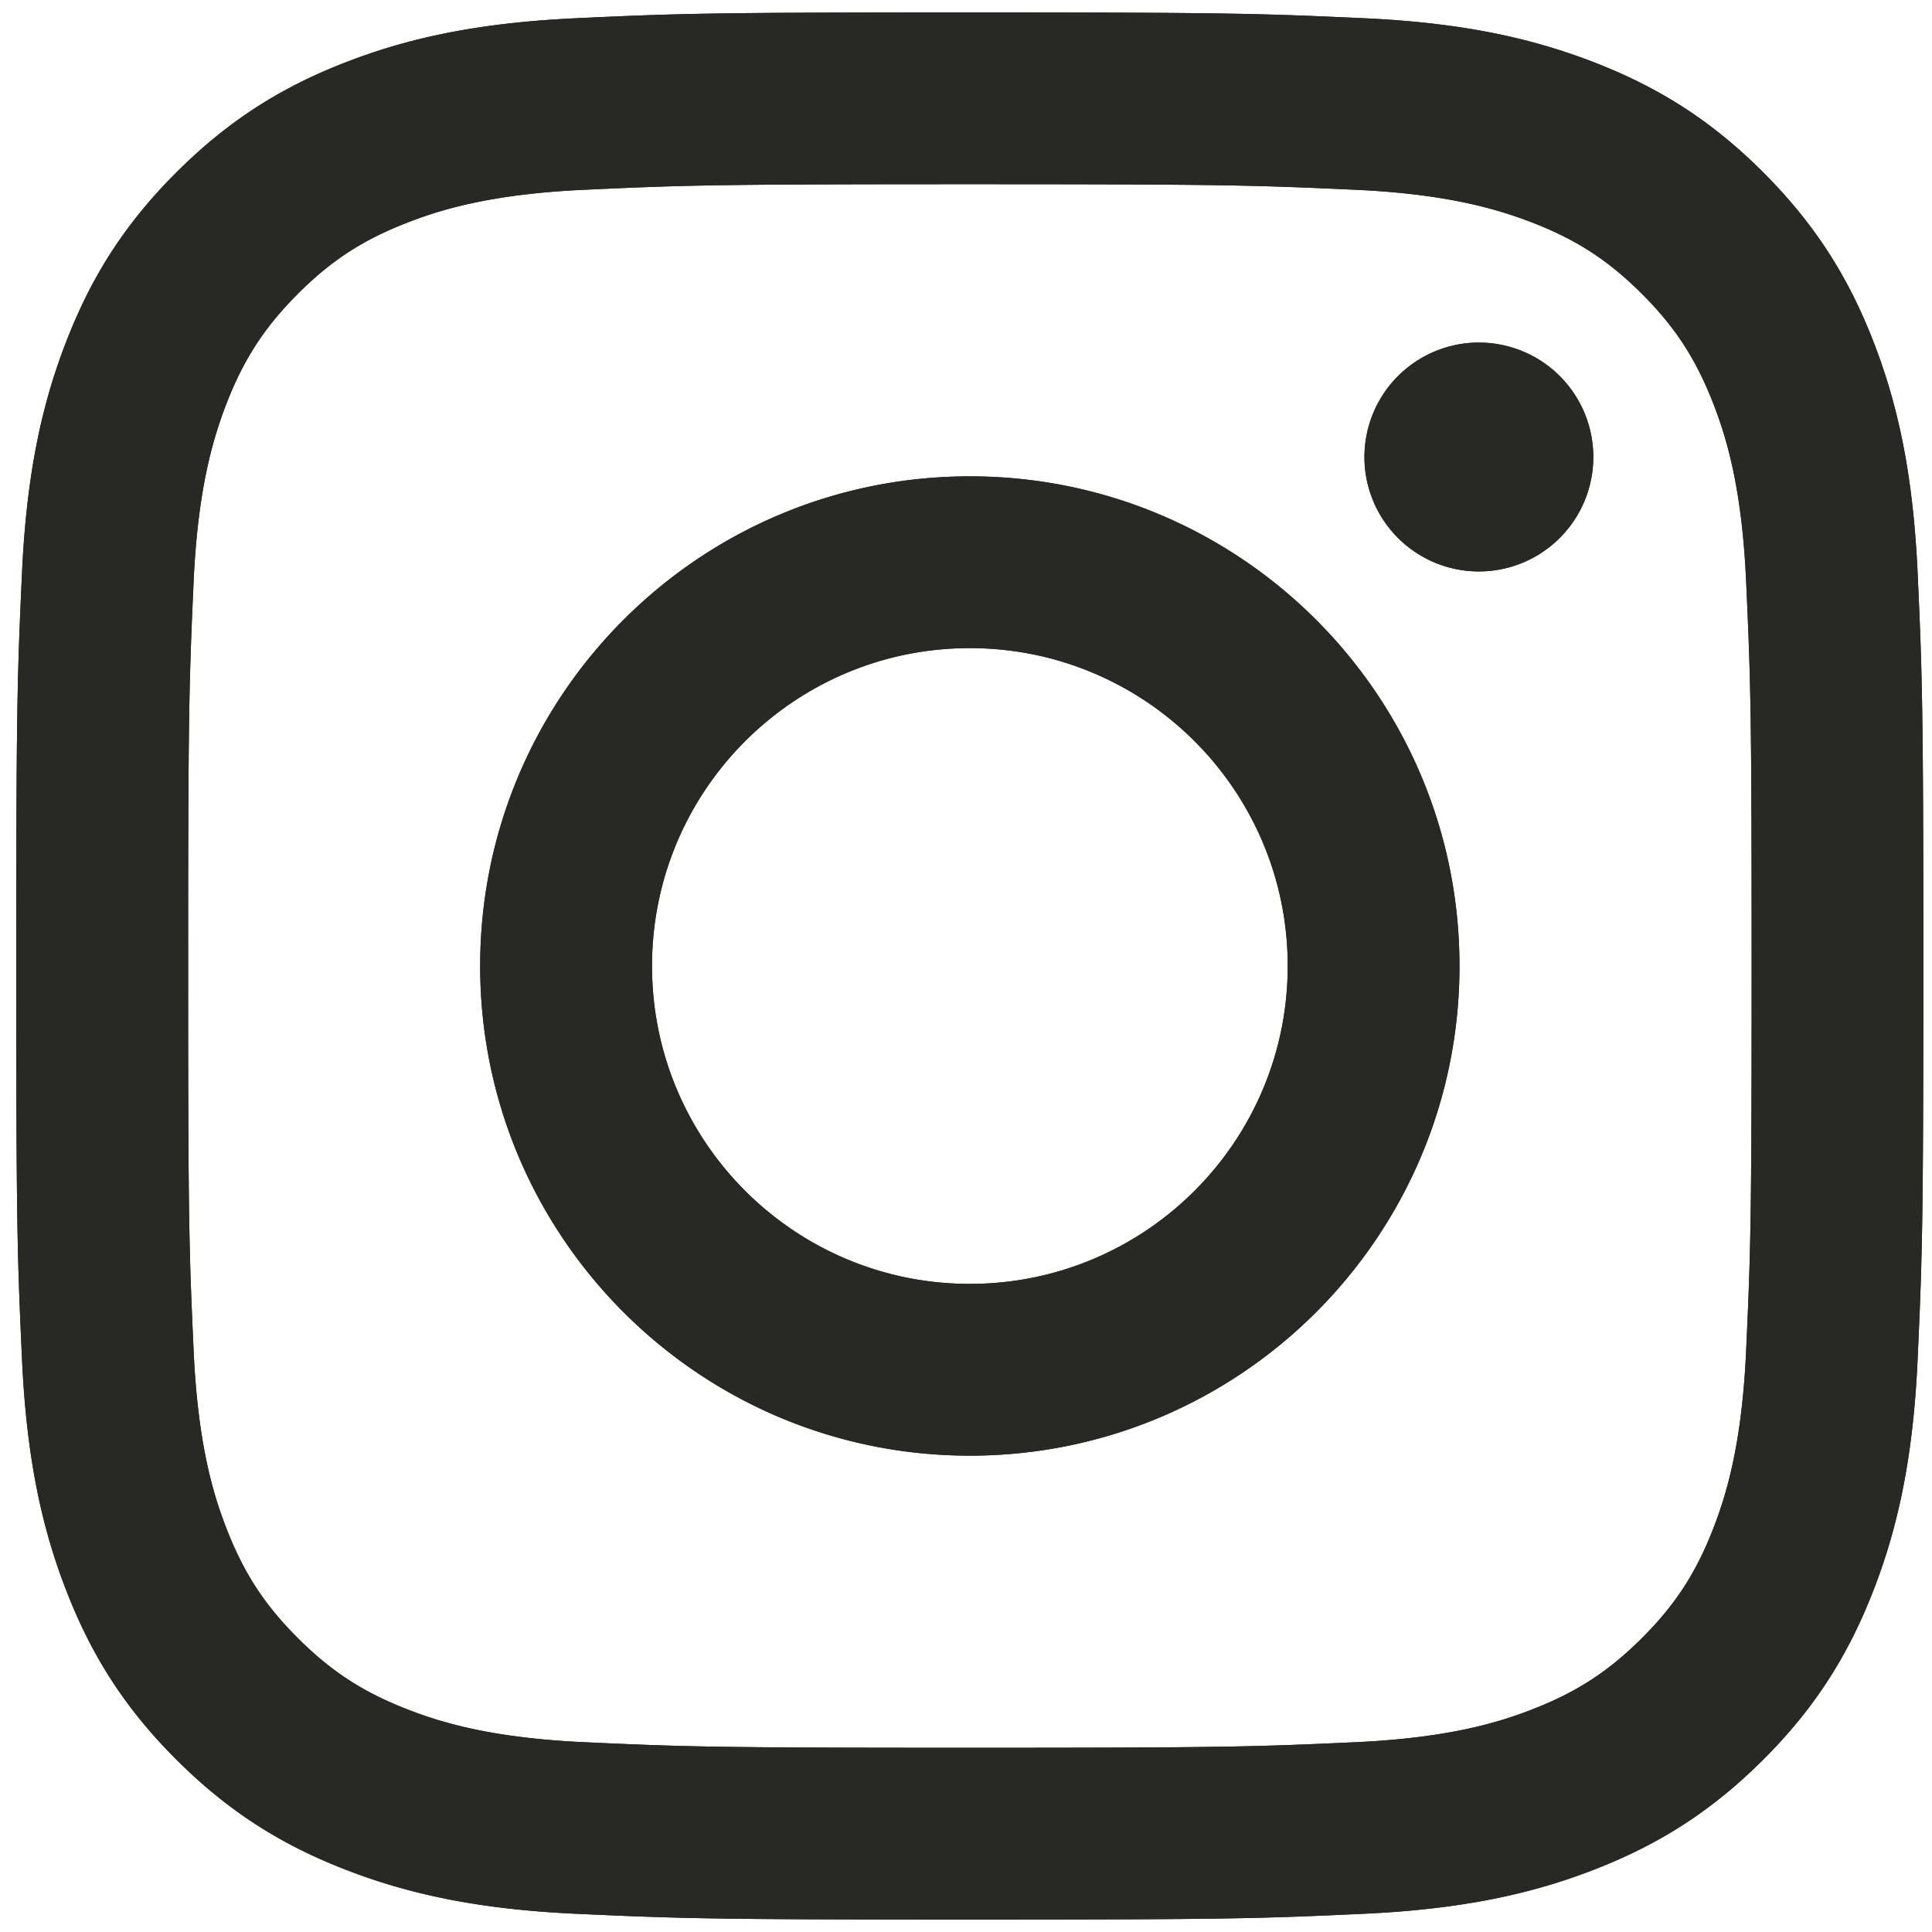 <svg xmlns="http://www.w3.org/2000/svg" width="112" height="112" fill="none"><g fill="#282825" clip-path="url(#a)"><path d="M37.798 56c0-10.176 8.247-18.428 18.424-18.428 10.176 0 18.428 8.252 18.428 18.428 0 10.177-8.252 18.428-18.428 18.428-10.177 0-18.424-8.251-18.424-18.428Zm-9.962 0c0 15.678 12.708 28.386 28.386 28.386 15.677 0 28.386-12.708 28.386-28.386 0-15.677-12.709-28.386-28.386-28.386-15.678 0-28.386 12.709-28.386 28.386Zm51.262-29.51a6.634 6.634 0 1 0 6.636-6.631h-.003a6.637 6.637 0 0 0-6.633 6.63Zm-45.21 74.508c-5.39-.245-8.318-1.143-10.265-1.902-2.581-1.004-4.423-2.201-6.359-4.135-1.936-1.933-3.134-3.773-4.135-6.354-.759-1.946-1.656-4.876-1.902-10.265-.268-5.828-.321-7.578-.321-22.34 0-14.763.058-16.508.321-22.34.246-5.39 1.15-8.315 1.902-10.266 1.005-2.581 2.202-4.423 4.135-6.359 1.934-1.936 3.773-3.134 6.359-4.135 1.946-.759 4.876-1.656 10.265-1.901 5.828-.268 7.578-.322 22.334-.322s16.508.058 22.34.322c5.39.245 8.314 1.15 10.266 1.901 2.58 1 4.422 2.202 6.358 4.135 1.936 1.934 3.13 3.778 4.135 6.359.759 1.946 1.657 4.876 1.902 10.266.268 5.831.321 7.577.321 22.34 0 14.762-.053 16.508-.321 22.34-.246 5.39-1.148 8.319-1.902 10.265-1.005 2.581-2.201 4.423-4.135 6.354-1.933 1.932-3.778 3.13-6.359 4.135-1.945.76-4.876 1.657-10.265 1.902-5.827.268-7.578.322-22.34.322-14.763 0-16.508-.054-22.334-.322Zm-.457-99.942c-5.885.268-9.906 1.2-13.418 2.567-3.637 1.411-6.716 3.305-9.793 6.376-3.077 3.072-4.965 6.156-6.376 9.793-1.367 3.514-2.3 7.533-2.568 13.418C1.004 39.103.941 40.988.941 56c0 15.013.063 16.897.335 22.791.268 5.886 1.201 9.904 2.568 13.418 1.411 3.635 3.3 6.722 6.376 9.793 3.076 3.07 6.156 4.961 9.793 6.376 3.518 1.367 7.533 2.3 13.418 2.568 5.897.268 7.778.334 22.79.334 15.013 0 16.898-.062 22.792-.334 5.885-.268 9.904-1.201 13.418-2.568 3.635-1.415 6.716-3.304 9.792-6.376 3.077-3.072 4.962-6.158 6.377-9.793 1.366-3.514 2.304-7.533 2.567-13.418.268-5.898.331-7.778.331-22.79 0-15.013-.063-16.898-.331-22.792-.268-5.885-1.201-9.906-2.567-13.418-1.415-3.635-3.305-6.716-6.377-9.793-3.071-3.076-6.157-4.965-9.788-6.376-3.518-1.366-7.537-2.304-13.418-2.567C73.123.786 71.24.72 56.227.72c-15.013 0-16.899.062-22.796.335Z"/><path d="M37.798 56c0-10.176 8.247-18.428 18.424-18.428 10.176 0 18.428 8.252 18.428 18.428 0 10.177-8.252 18.428-18.428 18.428-10.177 0-18.424-8.251-18.424-18.428Zm-9.962 0c0 15.678 12.708 28.386 28.386 28.386 15.677 0 28.386-12.708 28.386-28.386 0-15.677-12.709-28.386-28.386-28.386-15.678 0-28.386 12.709-28.386 28.386Zm51.262-29.51a6.634 6.634 0 1 0 6.636-6.631h-.003a6.637 6.637 0 0 0-6.633 6.63Zm-45.21 74.508c-5.39-.245-8.318-1.143-10.265-1.902-2.581-1.004-4.423-2.201-6.359-4.135-1.936-1.933-3.134-3.773-4.135-6.354-.759-1.946-1.656-4.876-1.902-10.265-.268-5.828-.321-7.578-.321-22.34 0-14.763.058-16.508.321-22.34.246-5.39 1.15-8.315 1.902-10.266 1.005-2.581 2.202-4.423 4.135-6.359 1.934-1.936 3.773-3.134 6.359-4.135 1.946-.759 4.876-1.656 10.265-1.901 5.828-.268 7.578-.322 22.334-.322s16.508.058 22.34.322c5.39.245 8.314 1.15 10.266 1.901 2.58 1 4.422 2.202 6.358 4.135 1.936 1.934 3.13 3.778 4.135 6.359.759 1.946 1.657 4.876 1.902 10.266.268 5.831.321 7.577.321 22.34 0 14.762-.053 16.508-.321 22.34-.246 5.39-1.148 8.319-1.902 10.265-1.005 2.581-2.201 4.423-4.135 6.354-1.933 1.932-3.778 3.13-6.359 4.135-1.945.76-4.876 1.657-10.265 1.902-5.827.268-7.578.322-22.34.322-14.763 0-16.508-.054-22.334-.322Zm-.457-99.942c-5.885.268-9.906 1.2-13.418 2.567-3.637 1.411-6.716 3.305-9.793 6.376-3.077 3.072-4.965 6.156-6.376 9.793-1.367 3.514-2.3 7.533-2.568 13.418C1.004 39.103.941 40.988.941 56c0 15.013.063 16.897.335 22.791.268 5.886 1.201 9.904 2.568 13.418 1.411 3.635 3.3 6.722 6.376 9.793 3.076 3.07 6.156 4.961 9.793 6.376 3.518 1.367 7.533 2.3 13.418 2.568 5.897.268 7.778.334 22.79.334 15.013 0 16.898-.062 22.792-.334 5.885-.268 9.904-1.201 13.418-2.568 3.635-1.415 6.716-3.304 9.792-6.376 3.077-3.072 4.962-6.158 6.377-9.793 1.366-3.514 2.304-7.533 2.567-13.418.268-5.898.331-7.778.331-22.79 0-15.013-.063-16.898-.331-22.792-.268-5.885-1.201-9.906-2.567-13.418-1.415-3.635-3.305-6.716-6.377-9.793-3.071-3.076-6.157-4.965-9.788-6.376-3.518-1.366-7.537-2.304-13.418-2.567C73.123.786 71.24.72 56.227.72c-15.013 0-16.899.062-22.796.335Z"/></g><defs><clipPath id="a"><path fill="#fff" d="M.94.72H111.5v110.56H.94z"/></clipPath></defs></svg>